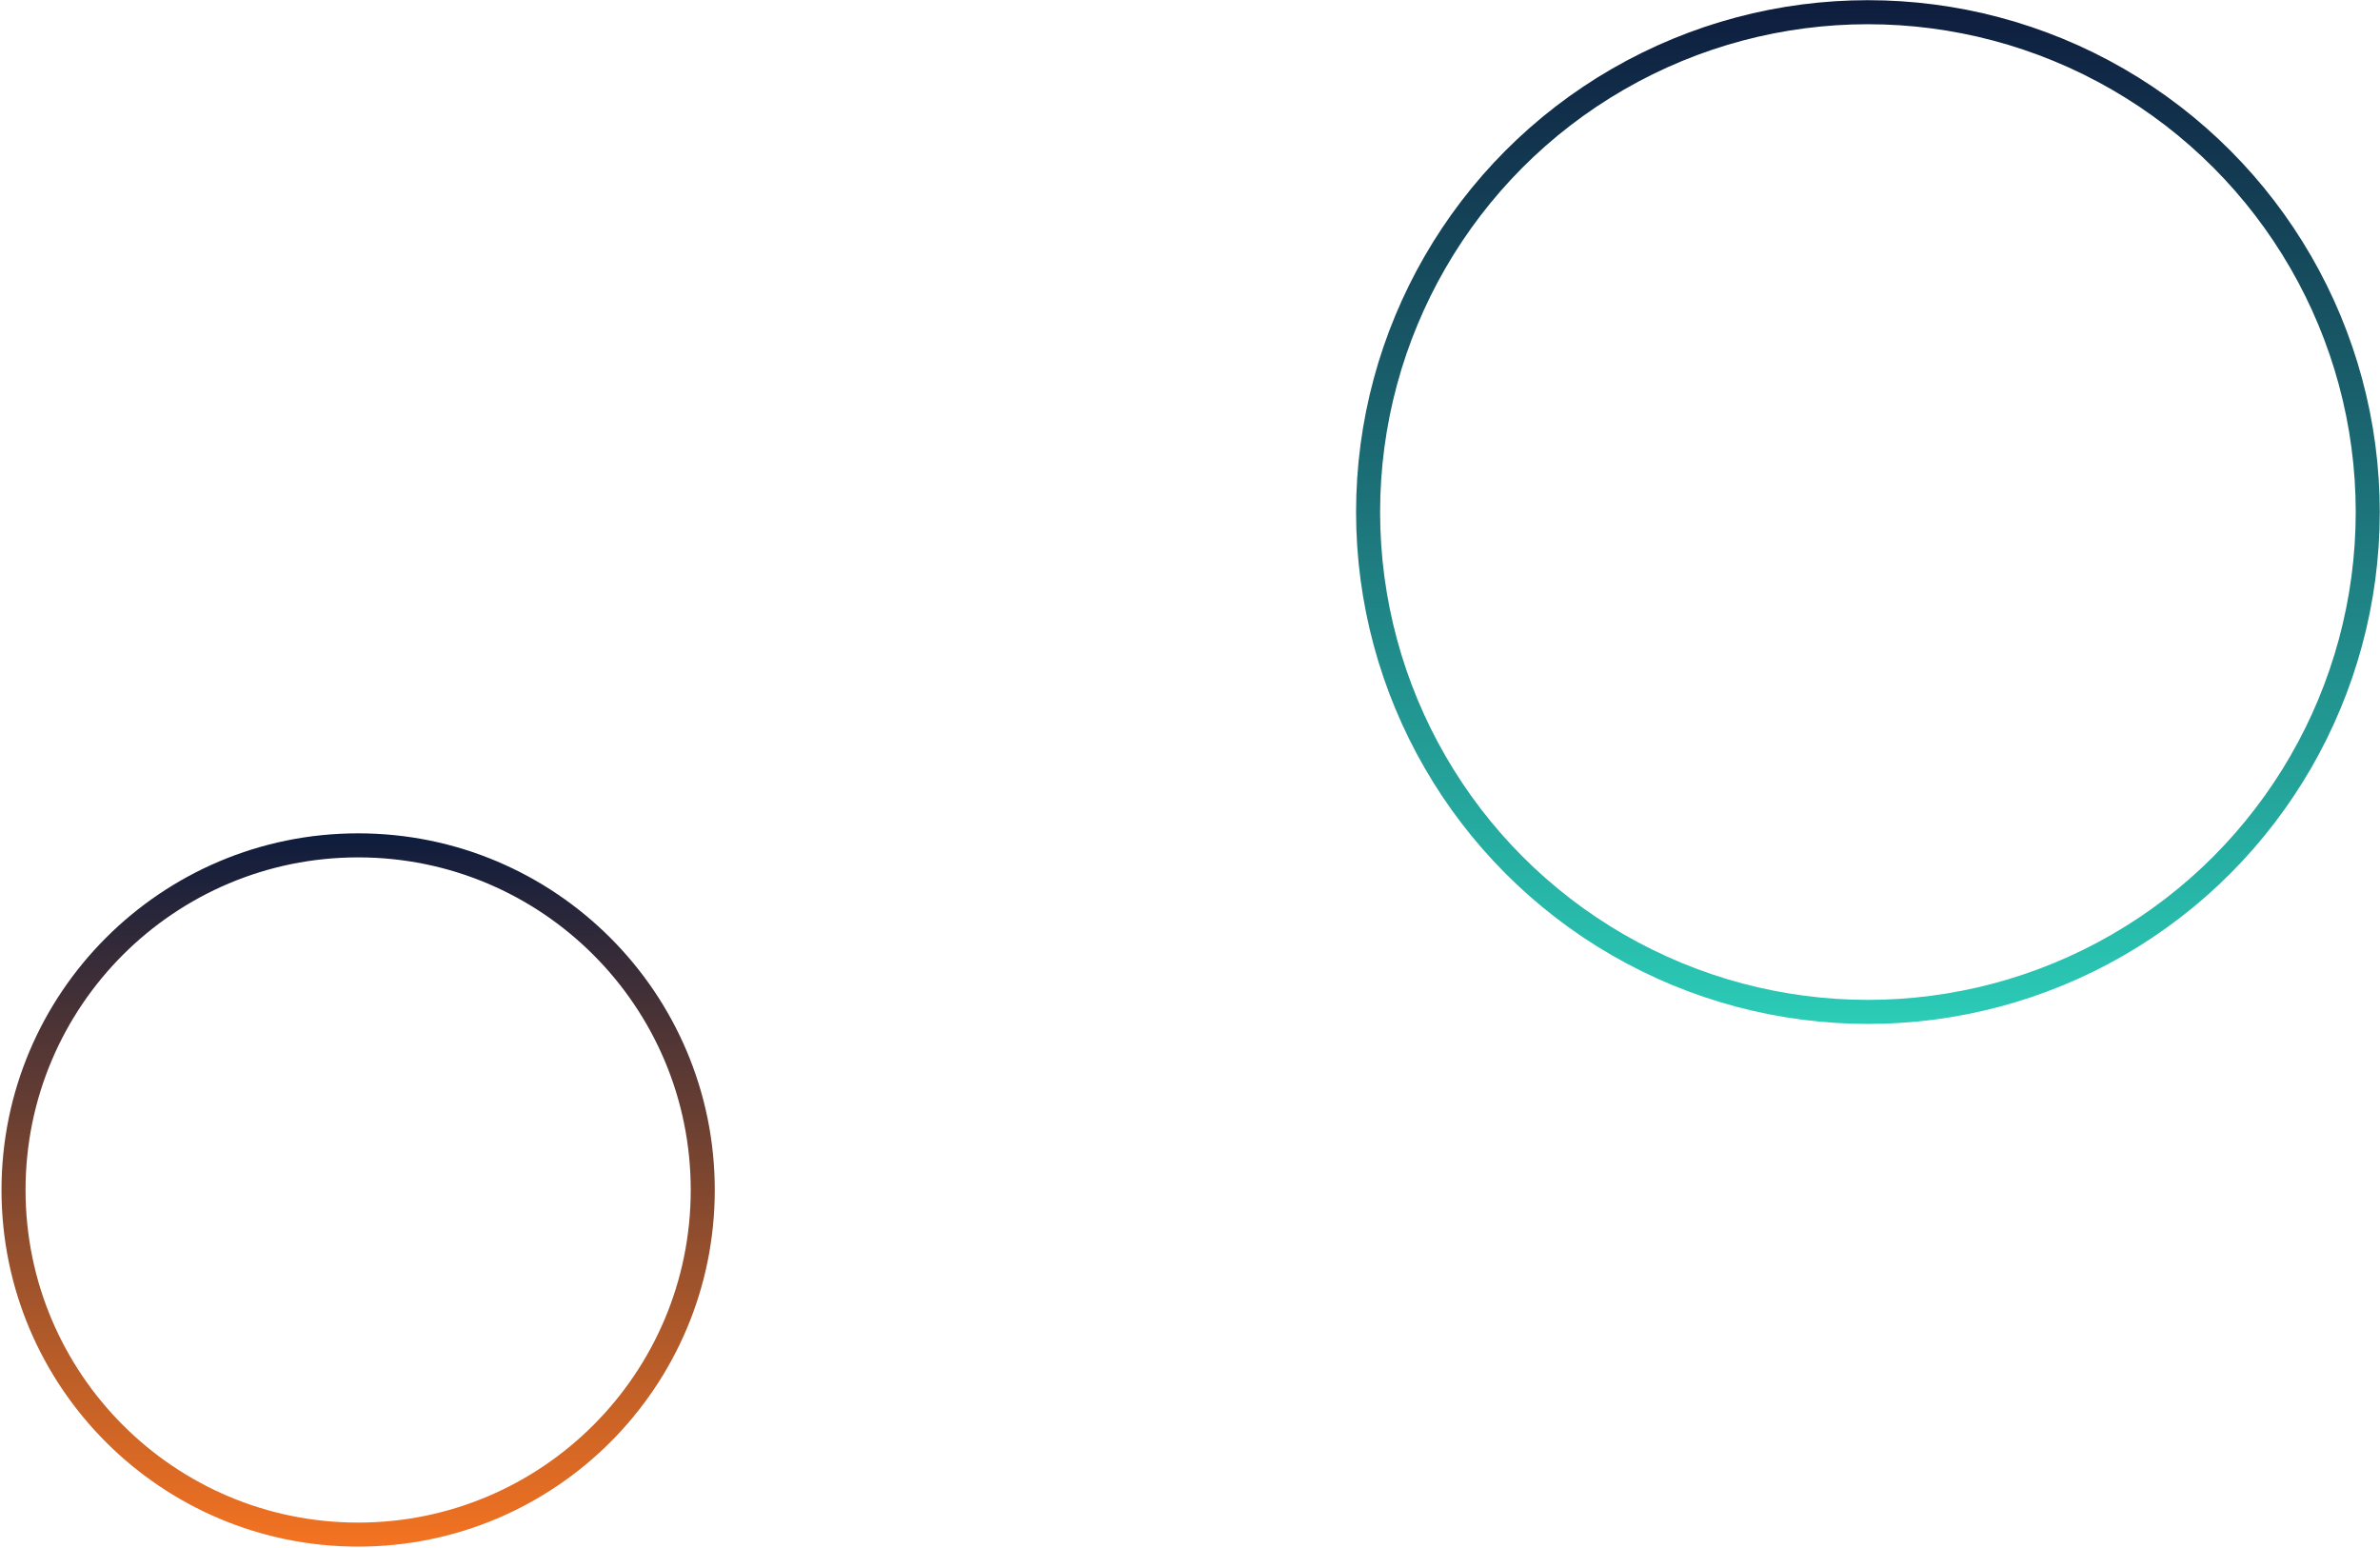 <?xml version="1.0" encoding="UTF-8"?><svg fill="none" height="322" viewBox="0 0 495 322" width="495" xmlns="http://www.w3.org/2000/svg" xmlns:xlink="http://www.w3.org/1999/xlink"><linearGradient id="a" gradientUnits="userSpaceOnUse" x1="388.496" x2="388.496" y1=".039" y2="212.951"><stop offset="0" stop-color="#2bccb7"/><stop offset="1" stop-color="#0e1c3d"/></linearGradient><linearGradient id="b" gradientUnits="userSpaceOnUse" x1="74.488" x2="74.488" y1="173.314" y2="321.662"><stop offset="0" stop-color="#f47321"/><stop offset="1" stop-color="#0e1c3d"/></linearGradient><g stroke-width="5"><circle cx="388.496" cy="106.495" r="103.956" stroke="url(#a)" transform="matrix(-1 0 0 -1 776.992 212.99)"/><circle cx="74.488" cy="247.488" r="71.674" stroke="url(#b)" transform="matrix(-1 0 0 -1 148.975 494.976)"/></g></svg>